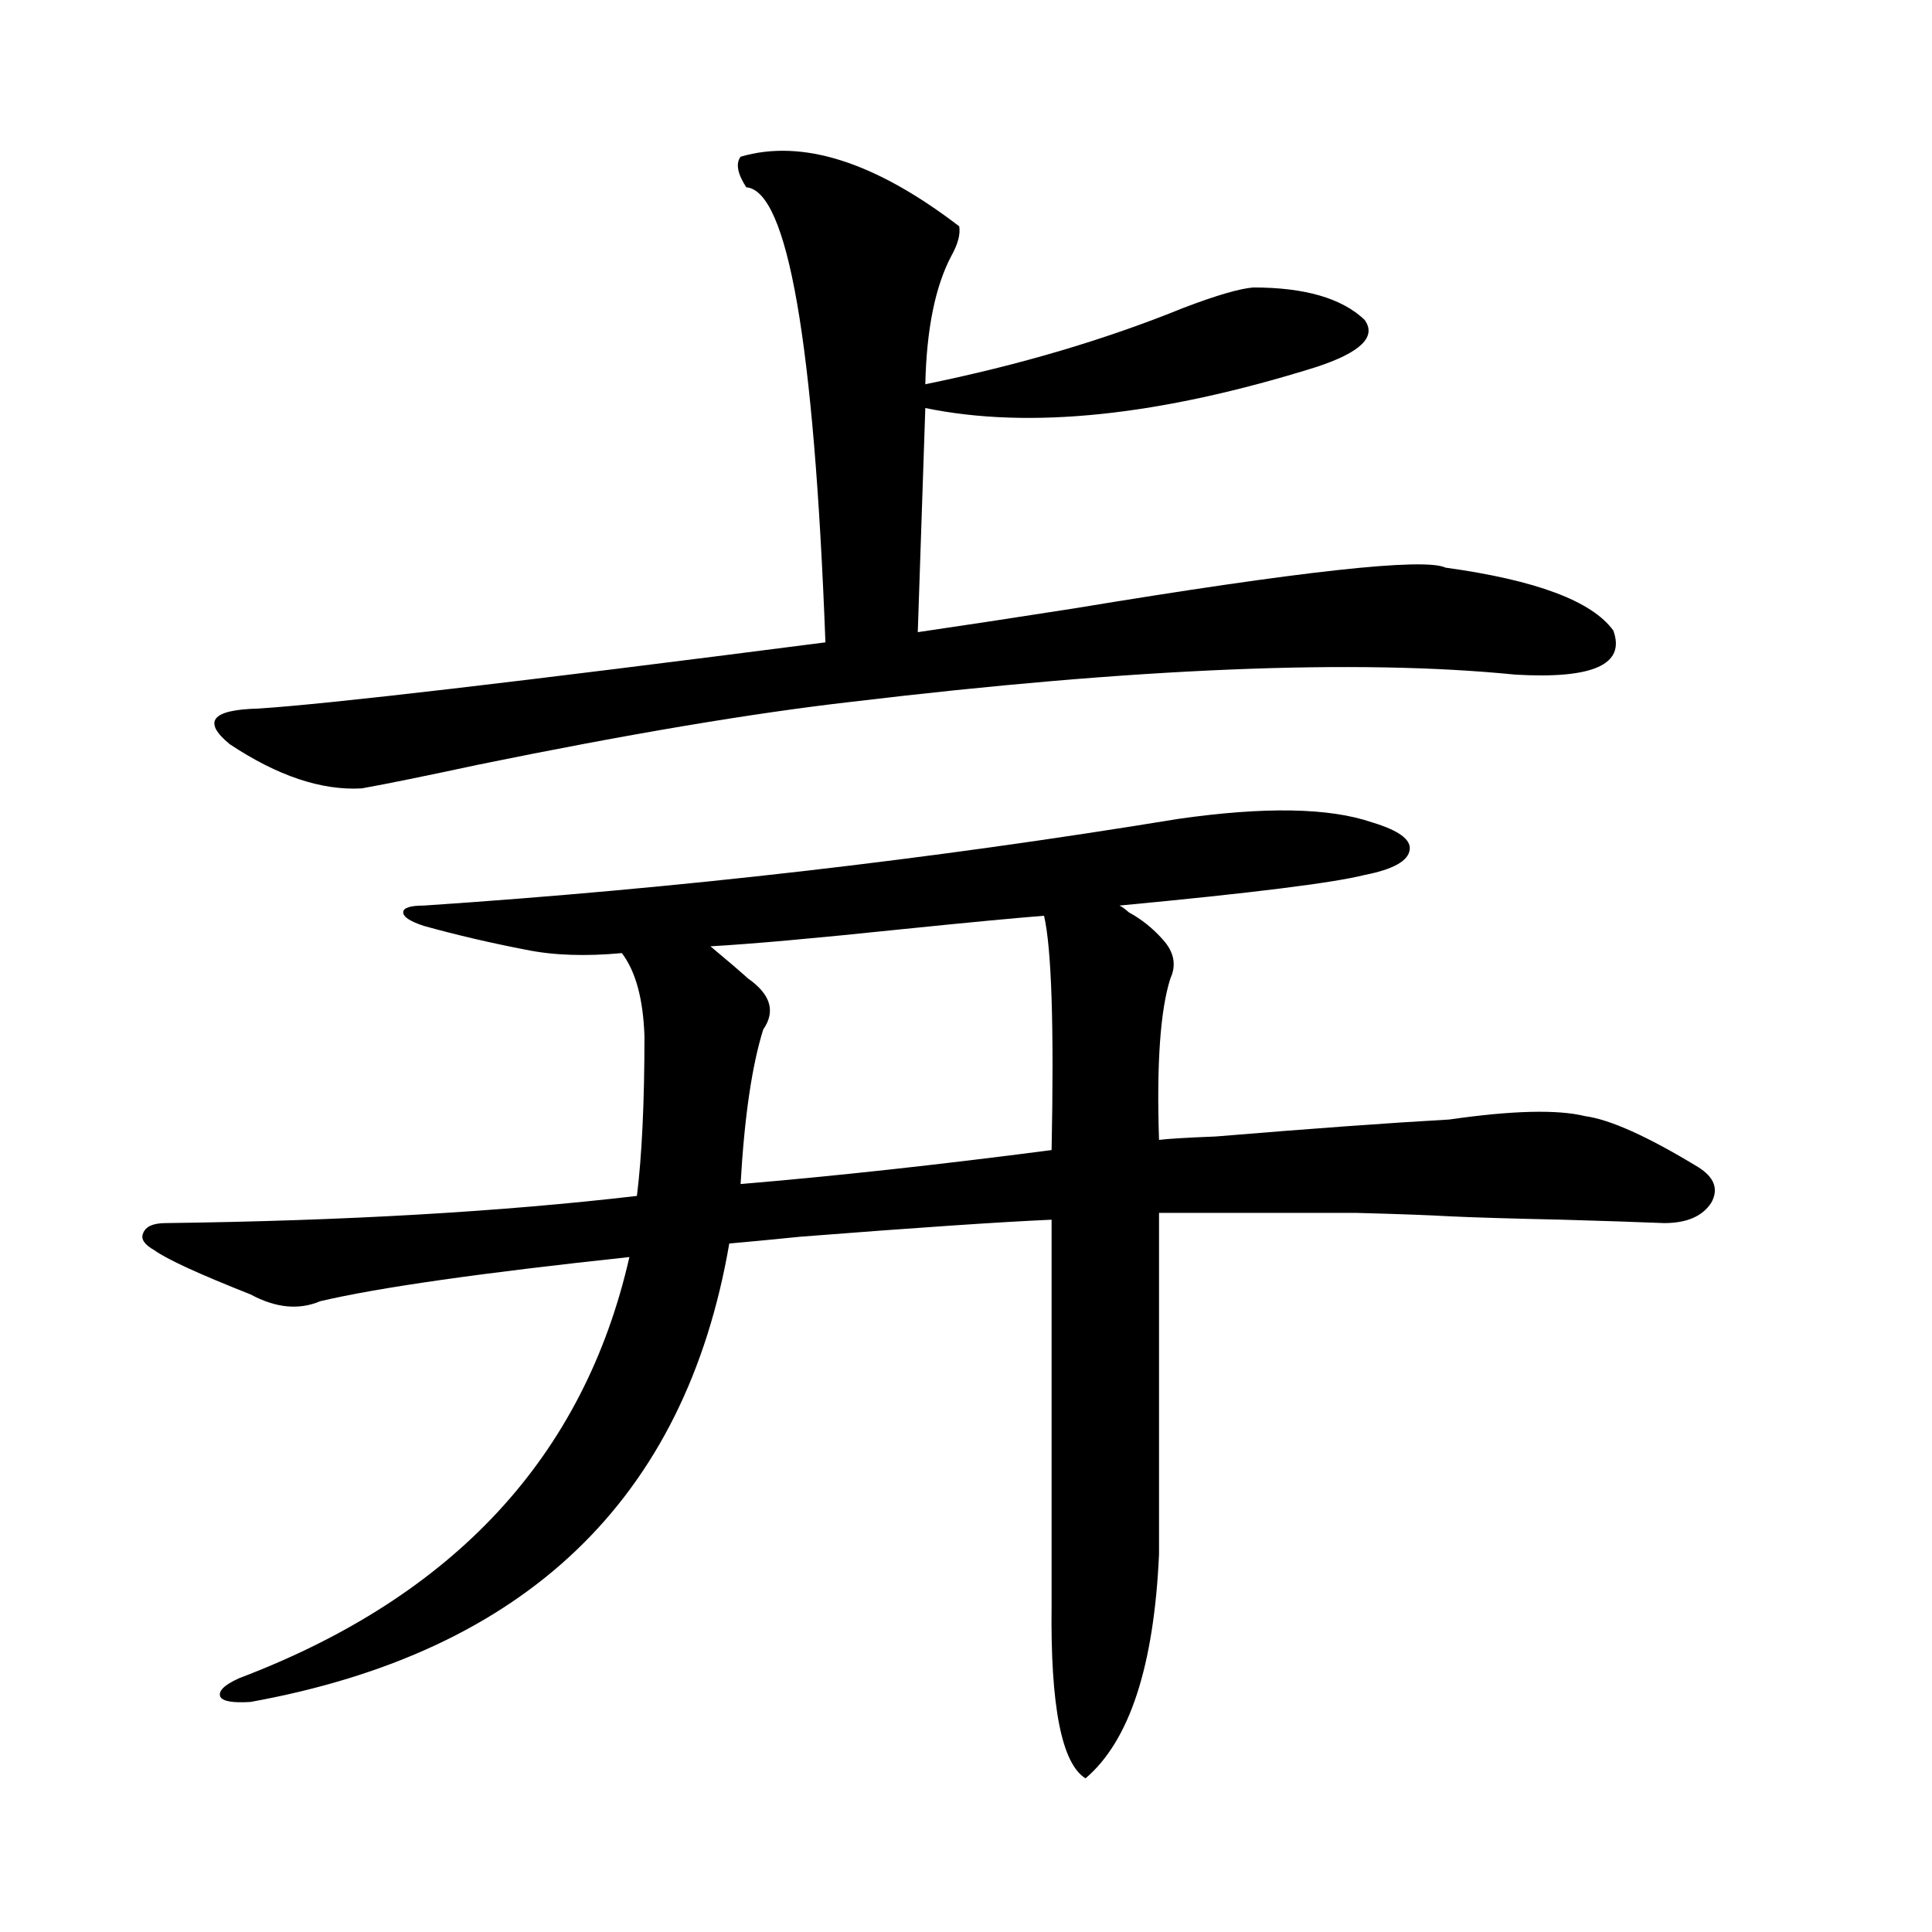 <?xml version="1.0" encoding="utf-8"?>
<!-- Generator: Adobe Illustrator 16.0.0, SVG Export Plug-In . SVG Version: 6.00 Build 0)  -->
<!DOCTYPE svg PUBLIC "-//W3C//DTD SVG 1.1//EN" "http://www.w3.org/Graphics/SVG/1.1/DTD/svg11.dtd">
<svg version="1.1" id="图层_1" xmlns="http://www.w3.org/2000/svg" xmlns:xlink="http://www.w3.org/1999/xlink" x="0px" y="0px"
	 width="1000px" height="1000px" viewBox="0 0 1000 1000" enable-background="new 0 0 1000 1000" xml:space="preserve">
<path d="M219.434,479.262c-7.164-2.335-10.731-4.683-10.731-7.031c0-2.335,3.567-3.516,10.731-3.516
	c131.369-8.789,261.457-23.73,390.234-44.824c44.877-6.44,78.367-5.851,100.485,1.758c13.658,4.106,20.152,8.789,19.512,14.063
	c-0.655,5.864-8.46,10.259-23.414,13.184c-16.265,4.106-58.535,9.38-126.826,15.82c1.296,0.591,2.927,1.758,4.878,3.516
	c6.494,3.516,12.348,8.212,17.561,14.063c5.854,6.454,7.149,13.184,3.902,20.215c-5.213,16.411-7.164,44.247-5.854,83.496
	c4.543-0.577,14.299-1.167,29.268-1.758c49.42-4.093,89.754-7.031,120.973-8.789c32.515-4.683,55.929-5.273,70.242-1.758
	c13.003,1.758,32.515,10.547,58.535,26.367c8.445,5.273,10.731,11.426,6.829,18.457c-4.558,7.031-12.683,10.547-24.39,10.547
	c-14.313-0.577-31.874-1.167-52.682-1.758c-26.676-0.577-46.188-1.167-58.535-1.758c-9.756-0.577-25.7-1.167-47.804-1.758
	c-11.066,0-24.069,0-39.023,0c-13.018,0-34.146,0-63.413,0v176.66c-2.606,58.008-15.289,96.68-38.048,116.016
	c-12.362-7.622-18.216-37.505-17.561-89.648V631.313c-26.676,1.181-69.922,4.106-129.753,8.789
	c-17.561,1.758-29.923,2.938-37.072,3.516C354.705,776.044,272.115,855.132,129.68,880.922c-9.115,0.577-14.313-0.302-15.609-2.637
	c-1.311-2.938,1.951-6.152,9.756-9.668c111.217-42.188,178.532-114.835,201.946-217.969c-76.751,8.212-130.088,15.82-159.996,22.852
	c-11.066,4.696-23.094,3.516-36.097-3.516c-26.676-10.547-43.261-18.155-49.755-22.852c-5.213-2.925-7.164-5.851-5.854-8.789
	c1.296-3.516,5.198-5.273,11.707-5.273c92.346-1.167,173.654-5.851,243.896-14.063c2.592-21.094,3.902-48.628,3.902-82.617
	c-0.655-19.336-4.558-33.687-11.707-43.066c-18.871,1.758-35.456,1.181-49.755-1.758
	C253.899,488.051,236.339,483.958,219.434,479.262z M383.332,81.117c31.859-9.366,69.587,2.637,113.168,36.035
	c0.641,4.106-0.655,9.091-3.902,14.941c-8.46,15.82-13.018,38.095-13.658,66.797c48.779-9.956,93.321-23.14,133.655-39.551
	c16.905-6.44,28.933-9.956,36.097-10.547c26.661,0,45.853,5.575,57.56,16.699c6.494,8.789-1.951,17.001-25.365,24.609
	c-80.653,25.2-147.969,32.231-201.946,21.094l-3.902,116.016c20.152-2.925,47.148-7.031,80.974-12.305
	c117.07-19.336,181.124-26.367,192.19-21.094c46.828,6.454,75.761,17.29,86.827,32.52c6.494,17.578-10.411,25.2-50.73,22.852
	c-81.949-8.198-196.428-3.516-343.406,14.063c-51.386,5.864-115.774,16.699-193.166,32.52c-27.316,5.864-47.483,9.97-60.486,12.305
	c-20.822,1.181-43.581-6.44-68.291-22.852c-14.313-11.714-9.436-17.866,14.634-18.457c36.417-2.335,134.296-13.761,293.651-34.277
	C421.38,177.22,407.722,98.695,386.259,96.938C381.701,89.906,380.726,84.633,383.332,81.117z M540.401,473.988
	c-14.969,1.181-39.679,3.516-74.145,7.031c-44.877,4.696-77.727,7.622-98.534,8.789c8.445,7.031,14.954,12.606,19.512,16.699
	c11.707,8.212,14.299,17.001,7.805,26.367c-5.854,18.759-9.756,45.415-11.707,79.98c48.779-4.093,102.437-9.956,160.972-17.578
	C545.6,531.419,544.304,490.989,540.401,473.988z"/>
</svg>
